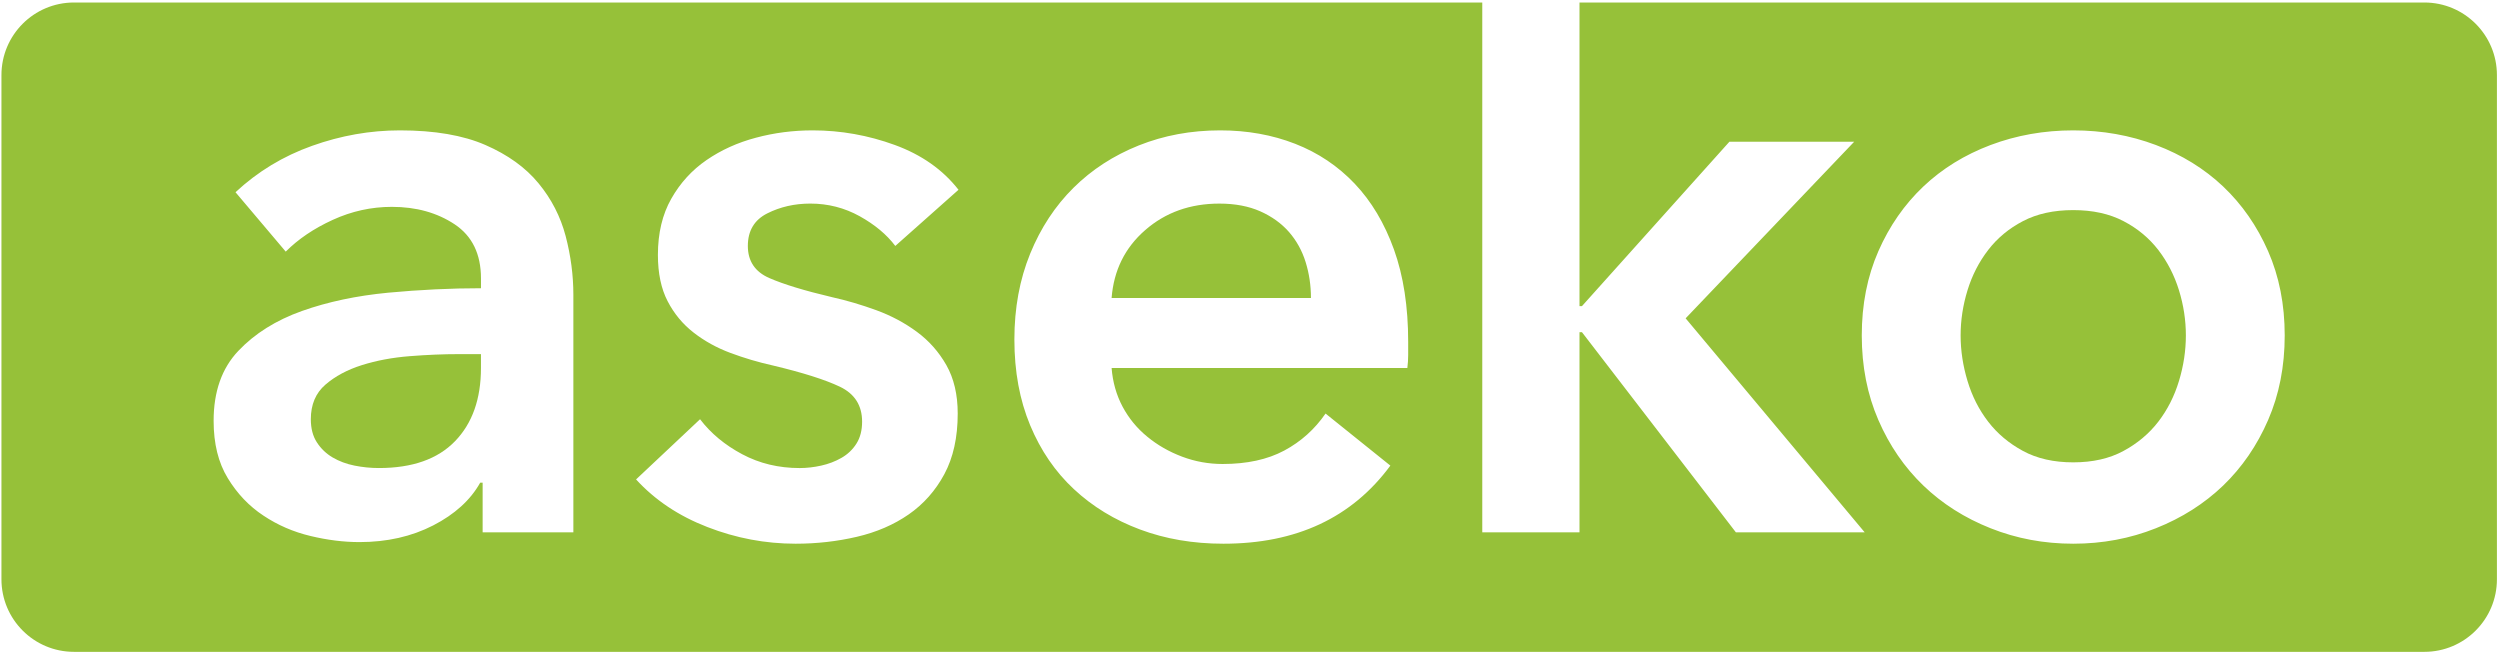 <?xml version="1.0" encoding="UTF-8" standalone="no"?>
<!DOCTYPE svg PUBLIC "-//W3C//DTD SVG 1.1//EN" "http://www.w3.org/Graphics/SVG/1.1/DTD/svg11.dtd">
<svg width="100%" height="100%" viewBox="0 0 1967 514" version="1.1" xmlns="http://www.w3.org/2000/svg" xmlns:xlink="http://www.w3.org/1999/xlink" xml:space="preserve" style="fill-rule:evenodd;clip-rule:evenodd;stroke-linejoin:round;stroke-miterlimit:2;">
    <g id="aseko_logo" transform="matrix(3.867,0,0,3.618,0,0)">
        <rect x="0" y="0" width="508.667" height="142.079" style="fill:none;"/>
        <g id="Layer-1">
        </g>
        <g transform="matrix(1.077,0,0,1.152,-19.754,-11.356)">
            <g transform="matrix(6.788,0,0,6.788,426.087,89.61)">
                <path d="M0,-4.797C-0.256,-5.128 -0.579,-5.397 -0.97,-5.6C-1.361,-5.804 -1.826,-5.906 -2.368,-5.906C-2.909,-5.906 -3.375,-5.804 -3.766,-5.6C-4.157,-5.397 -4.48,-5.128 -4.735,-4.797C-4.991,-4.465 -5.183,-4.091 -5.31,-3.677C-5.438,-3.262 -5.502,-2.843 -5.502,-2.421C-5.502,-1.999 -5.438,-1.576 -5.31,-1.154C-5.183,-0.731 -4.991,-0.354 -4.735,-0.022C-4.48,0.31 -4.157,0.581 -3.766,0.792C-3.375,1.004 -2.909,1.109 -2.368,1.109C-1.826,1.109 -1.361,1.004 -0.97,0.792C-0.579,0.581 -0.256,0.31 0,-0.022C0.255,-0.354 0.447,-0.731 0.575,-1.154C0.703,-1.576 0.767,-1.999 0.767,-2.421C0.767,-2.843 0.703,-3.262 0.575,-3.677C0.447,-4.091 0.255,-4.465 0,-4.797" style="fill-rule:nonzero; fill: #96C139;" class="filled"/>
            </g>
            <g transform="matrix(6.788,0,0,6.788,95.737,97.824)">
                <path d="M0,-3.054C-0.481,-3.016 -0.925,-2.933 -1.33,-2.805C-1.736,-2.677 -2.074,-2.496 -2.345,-2.262C-2.616,-2.028 -2.751,-1.708 -2.751,-1.3C-2.751,-1.044 -2.695,-0.829 -2.582,-0.656C-2.469,-0.482 -2.323,-0.342 -2.142,-0.236C-1.962,-0.131 -1.759,-0.055 -1.533,-0.01C-1.308,0.035 -1.082,0.057 -0.857,0.057C0.075,0.057 0.781,-0.192 1.263,-0.69C1.744,-1.187 1.984,-1.866 1.984,-2.726L1.984,-3.111L1.376,-3.111C0.94,-3.111 0.481,-3.092 0,-3.054" style="fill-rule:nonzero; fill: #96C139;" class="filled"/>
            </g>
            <g transform="matrix(6.788,0,0,6.788,261.87,60.734)">
                <path d="M0,-1.041C-0.211,-1.282 -0.478,-1.474 -0.801,-1.618C-1.124,-1.761 -1.504,-1.833 -1.939,-1.833C-2.751,-1.833 -3.439,-1.588 -4.003,-1.097C-4.567,-0.607 -4.879,0.023 -4.939,0.792L0.609,0.792C0.609,0.445 0.56,0.113 0.462,-0.203C0.364,-0.52 0.21,-0.799 0,-1.041" style="fill-rule:nonzero; fill: #96C139;" class="filled"/>
            </g>
            <g transform="matrix(6.788,0,0,6.788,446.83,54.086)">
                <path d="M0,5.166C-0.308,5.875 -0.726,6.482 -1.251,6.988C-1.778,7.493 -2.402,7.889 -3.123,8.175C-3.845,8.462 -4.612,8.605 -5.423,8.605C-6.235,8.605 -7.002,8.462 -7.724,8.175C-8.445,7.889 -9.069,7.493 -9.595,6.988C-10.121,6.482 -10.539,5.875 -10.847,5.166C-11.155,4.457 -11.309,3.672 -11.309,2.813C-11.309,1.952 -11.155,1.172 -10.847,0.47C-10.539,-0.231 -10.121,-0.831 -9.595,-1.329C-9.069,-1.827 -8.445,-2.211 -7.724,-2.483C-7.002,-2.754 -6.235,-2.89 -5.423,-2.89C-4.612,-2.89 -3.845,-2.754 -3.123,-2.483C-2.402,-2.211 -1.778,-1.827 -1.251,-1.329C-0.726,-0.831 -0.308,-0.231 0,0.47C0.308,1.172 0.462,1.952 0.462,2.813C0.462,3.672 0.308,4.457 0,5.166M-23.933,3.355C-23.933,3.476 -23.941,3.597 -23.956,3.718L-32.187,3.718C-32.156,4.11 -32.055,4.468 -31.882,4.793C-31.709,5.117 -31.48,5.396 -31.194,5.629C-30.909,5.864 -30.586,6.048 -30.225,6.184C-29.864,6.32 -29.488,6.388 -29.097,6.388C-28.42,6.388 -27.849,6.264 -27.383,6.015C-26.917,5.766 -26.534,5.422 -26.233,4.985L-24.429,6.433C-25.497,7.881 -27.045,8.605 -29.074,8.605C-29.917,8.605 -30.691,8.473 -31.397,8.209C-32.104,7.945 -32.716,7.572 -33.235,7.089C-33.754,6.607 -34.16,6.015 -34.453,5.313C-34.746,4.611 -34.893,3.816 -34.893,2.925C-34.893,2.051 -34.746,1.255 -34.453,0.538C-34.16,-0.178 -33.757,-0.79 -33.246,-1.295C-32.736,-1.8 -32.13,-2.192 -31.431,-2.471C-30.732,-2.75 -29.977,-2.89 -29.165,-2.89C-28.413,-2.89 -27.718,-2.766 -27.079,-2.517C-26.44,-2.268 -25.888,-1.898 -25.422,-1.408C-24.956,-0.918 -24.591,-0.306 -24.328,0.425C-24.065,1.157 -23.933,2.013 -23.933,2.994L-23.933,3.355ZM-41.713,1.217C-41.315,1.391 -40.732,1.568 -39.966,1.749C-39.56,1.839 -39.15,1.96 -38.736,2.111C-38.323,2.262 -37.947,2.462 -37.609,2.711C-37.271,2.959 -36.997,3.268 -36.786,3.638C-36.576,4.008 -36.47,4.457 -36.47,4.985C-36.47,5.648 -36.594,6.21 -36.842,6.671C-37.09,7.131 -37.421,7.504 -37.835,7.791C-38.248,8.077 -38.729,8.285 -39.278,8.413C-39.827,8.541 -40.394,8.605 -40.98,8.605C-41.822,8.605 -42.641,8.451 -43.438,8.141C-44.235,7.833 -44.896,7.391 -45.422,6.817L-43.641,5.143C-43.341,5.536 -42.95,5.86 -42.469,6.116C-41.987,6.373 -41.454,6.501 -40.868,6.501C-40.672,6.501 -40.473,6.478 -40.27,6.433C-40.067,6.388 -39.879,6.317 -39.706,6.218C-39.534,6.12 -39.394,5.988 -39.289,5.822C-39.184,5.656 -39.131,5.453 -39.131,5.211C-39.131,4.759 -39.338,4.435 -39.751,4.238C-40.165,4.042 -40.785,3.846 -41.612,3.649C-42.018,3.559 -42.412,3.442 -42.796,3.299C-43.179,3.156 -43.521,2.967 -43.821,2.733C-44.122,2.499 -44.363,2.209 -44.543,1.862C-44.724,1.515 -44.814,1.085 -44.814,0.572C-44.814,-0.031 -44.69,-0.552 -44.442,-0.989C-44.194,-1.427 -43.867,-1.785 -43.461,-2.064C-43.055,-2.343 -42.596,-2.551 -42.085,-2.686C-41.574,-2.823 -41.048,-2.89 -40.506,-2.89C-39.725,-2.89 -38.962,-2.754 -38.218,-2.483C-37.474,-2.211 -36.884,-1.796 -36.448,-1.238L-38.207,0.324C-38.447,0.006 -38.778,-0.269 -39.199,-0.503C-39.62,-0.736 -40.078,-0.854 -40.574,-0.854C-41.01,-0.854 -41.409,-0.763 -41.769,-0.582C-42.13,-0.401 -42.311,-0.099 -42.311,0.324C-42.311,0.746 -42.111,1.044 -41.713,1.217M-47.167,8.288L-49.692,8.288L-49.692,6.908L-49.76,6.908C-50.031,7.391 -50.467,7.787 -51.068,8.096C-51.67,8.405 -52.353,8.56 -53.12,8.56C-53.556,8.56 -54.011,8.504 -54.484,8.39C-54.958,8.277 -55.394,8.089 -55.792,7.824C-56.191,7.561 -56.522,7.214 -56.784,6.784C-57.048,6.353 -57.179,5.822 -57.179,5.188C-57.179,4.373 -56.95,3.725 -56.491,3.242C-56.033,2.76 -55.443,2.39 -54.721,2.133C-53.999,1.877 -53.199,1.708 -52.32,1.624C-51.44,1.542 -50.579,1.5 -49.738,1.5L-49.738,1.228C-49.738,0.55 -49.982,0.048 -50.47,-0.277C-50.959,-0.601 -51.542,-0.763 -52.218,-0.763C-52.79,-0.763 -53.338,-0.642 -53.864,-0.401C-54.391,-0.16 -54.826,0.135 -55.172,0.482L-56.57,-1.17C-55.954,-1.743 -55.244,-2.174 -54.439,-2.46C-53.635,-2.747 -52.819,-2.89 -51.993,-2.89C-51.031,-2.89 -50.237,-2.754 -49.614,-2.483C-48.99,-2.211 -48.497,-1.857 -48.137,-1.419C-47.776,-0.982 -47.524,-0.491 -47.381,0.052C-47.239,0.595 -47.167,1.137 -47.167,1.681L-47.167,8.288ZM4.349,-6.446L-19.165,-6.446L-19.165,1.998L-19.097,1.998L-14.993,-2.574L-11.52,-2.574L-16.211,2.337L-11.228,8.288L-14.813,8.288L-19.097,2.722L-19.165,2.722L-19.165,8.288L-21.871,8.288L-21.871,-6.446L-61.066,-6.446C-62.181,-6.446 -63.084,-5.542 -63.084,-4.428L-63.084,9.594C-63.084,10.708 -62.181,11.612 -61.066,11.612L4.349,11.612C5.464,11.612 6.368,10.708 6.368,9.594L6.368,-4.428C6.368,-5.542 5.464,-6.446 4.349,-6.446" style="fill-rule:nonzero; fill: #96C139;" class="filled"/>
            </g>
        </g>
    </g>
</svg>
